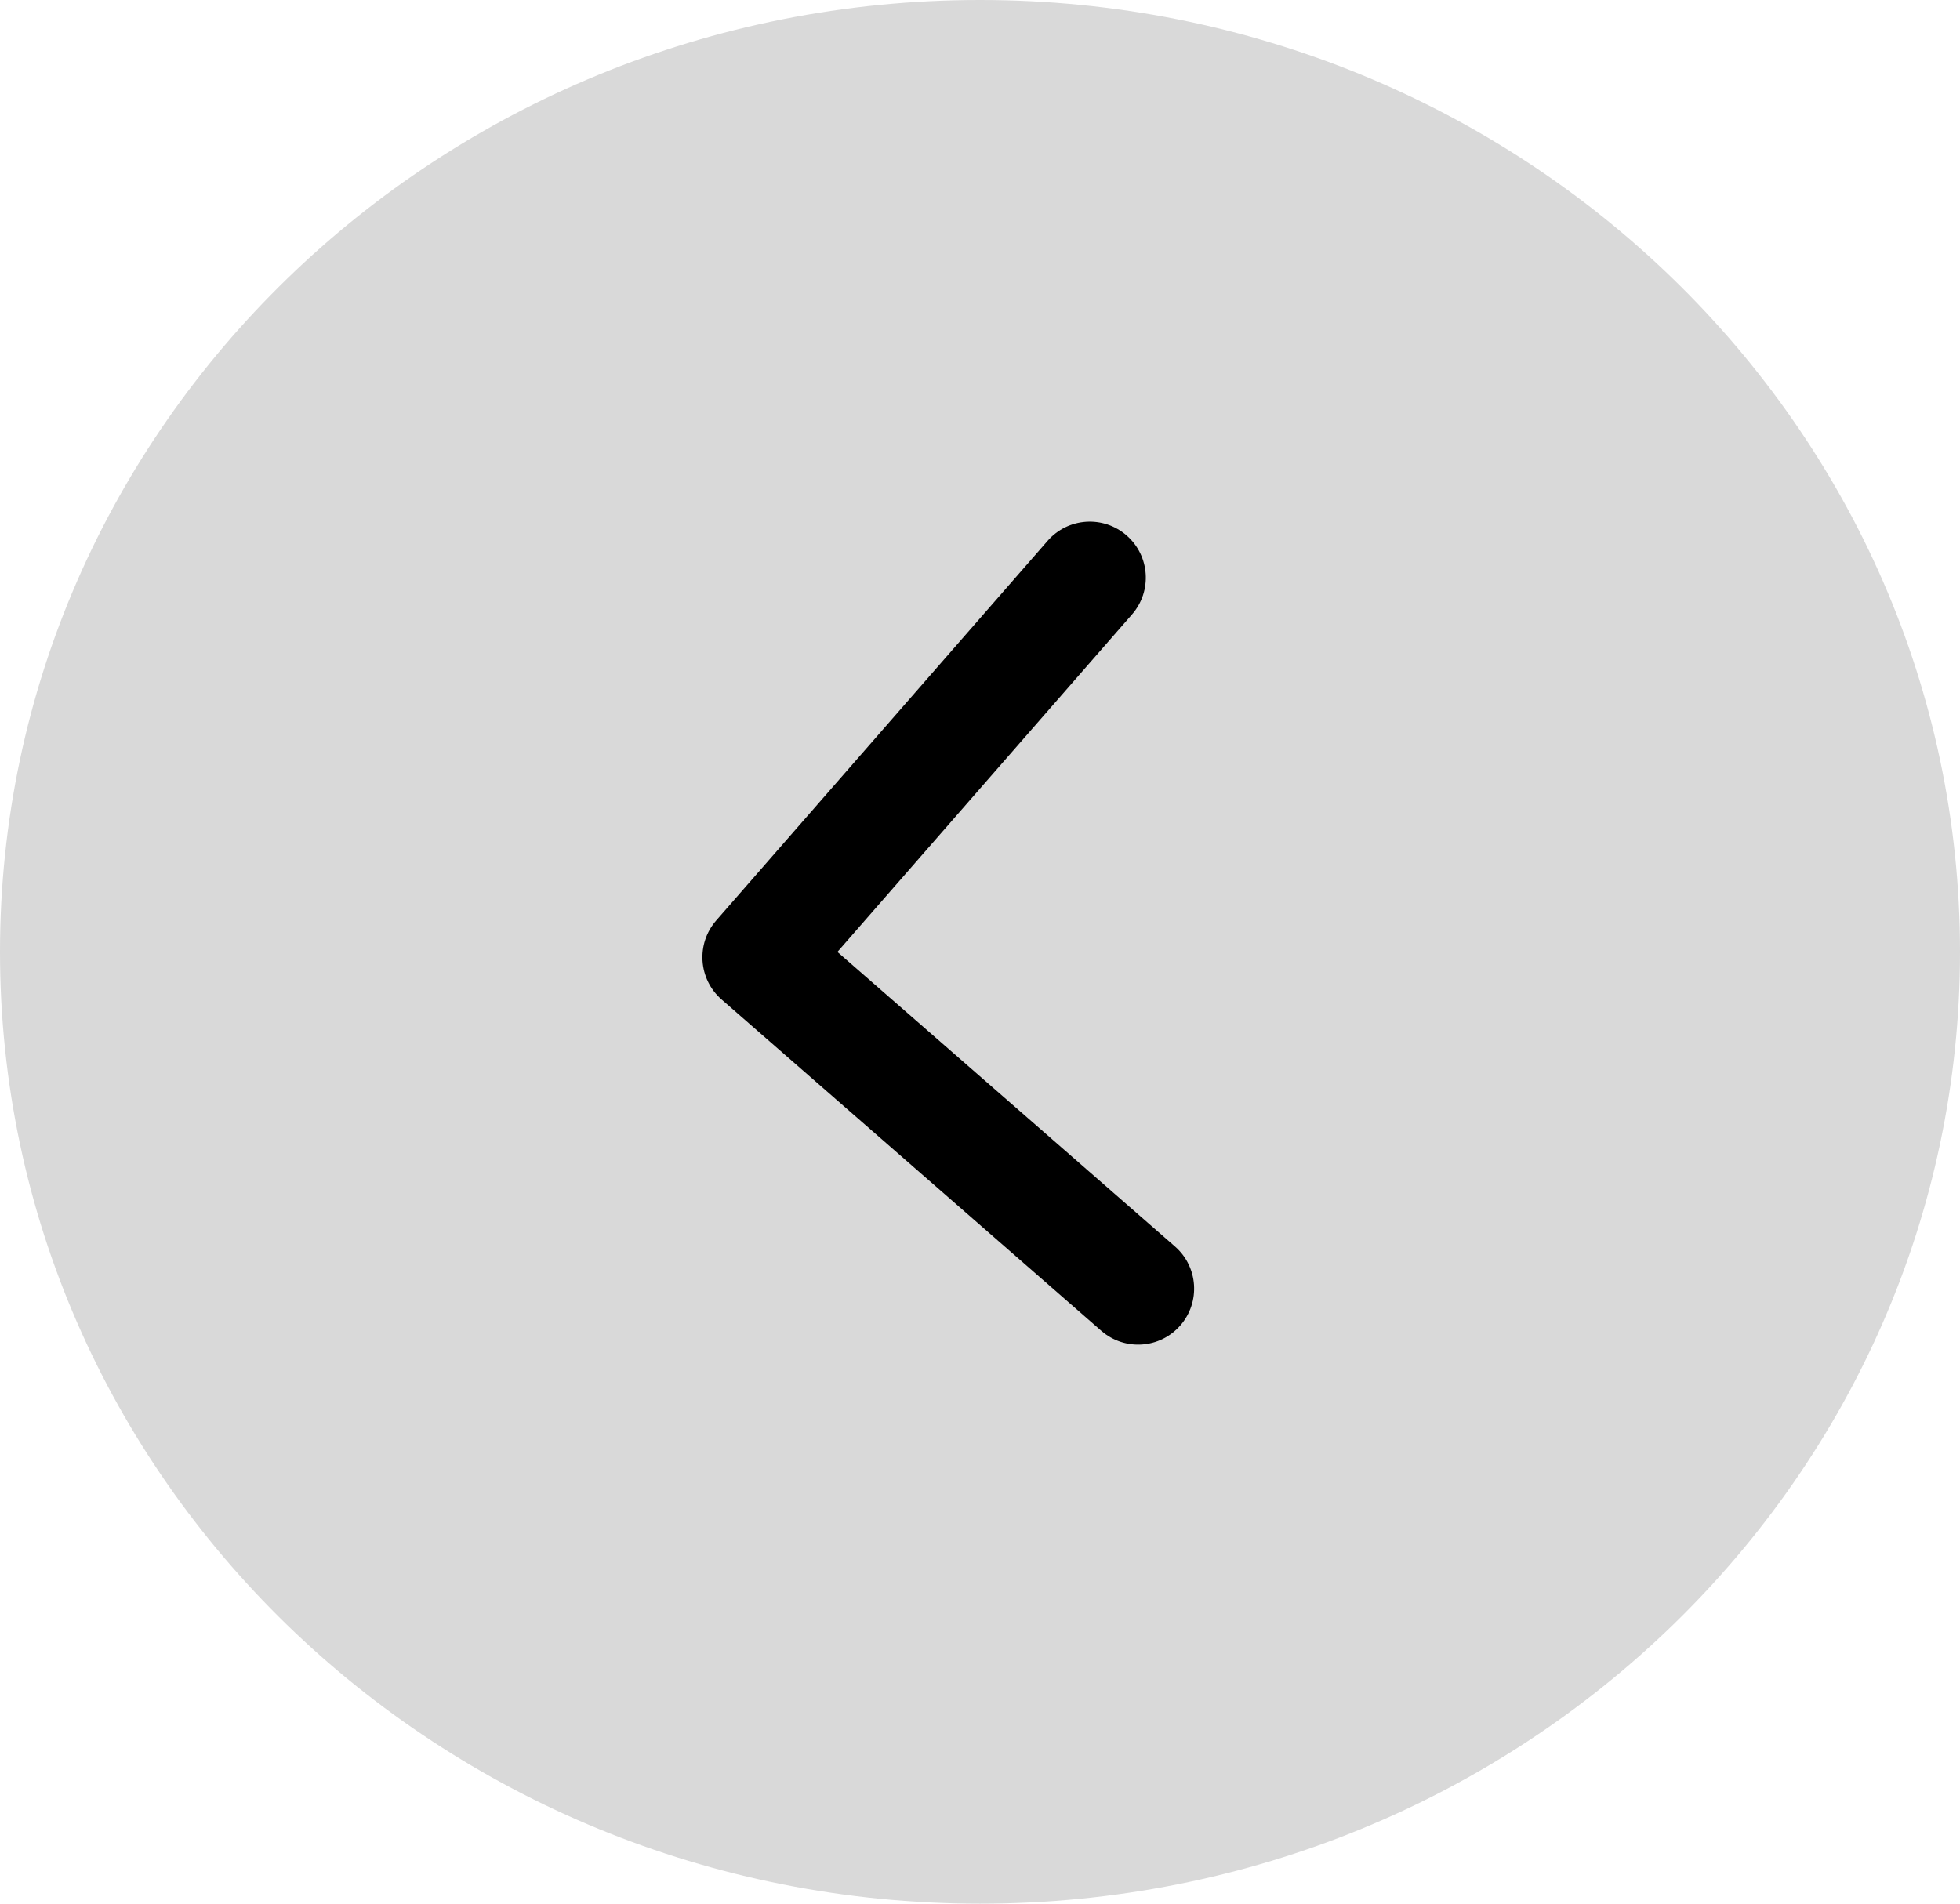 <?xml version="1.0" encoding="UTF-8"?> <svg xmlns="http://www.w3.org/2000/svg" width="70" height="68" viewBox="0 0 70 68" fill="none"> <path d="M0 34C0 52.778 15.67 68 35 68C54.33 68 70 52.778 70 34C70 15.222 54.33 0 35 0C15.67 0 0 15.222 0 34Z" fill="#D9D9D9"></path> <path d="M25.579 32.88C24.853 33.712 24.939 34.975 25.771 35.702L39.333 47.538C40.165 48.264 41.428 48.178 42.154 47.346C42.881 46.514 42.795 45.25 41.963 44.524L29.908 34.003L40.429 21.948C41.155 21.116 41.069 19.853 40.237 19.127C39.405 18.4 38.142 18.486 37.415 19.318L25.579 32.88ZM29.364 32.035L26.951 32.2L27.222 36.19L29.636 36.026L29.364 32.035Z" fill="black"></path> </svg> 